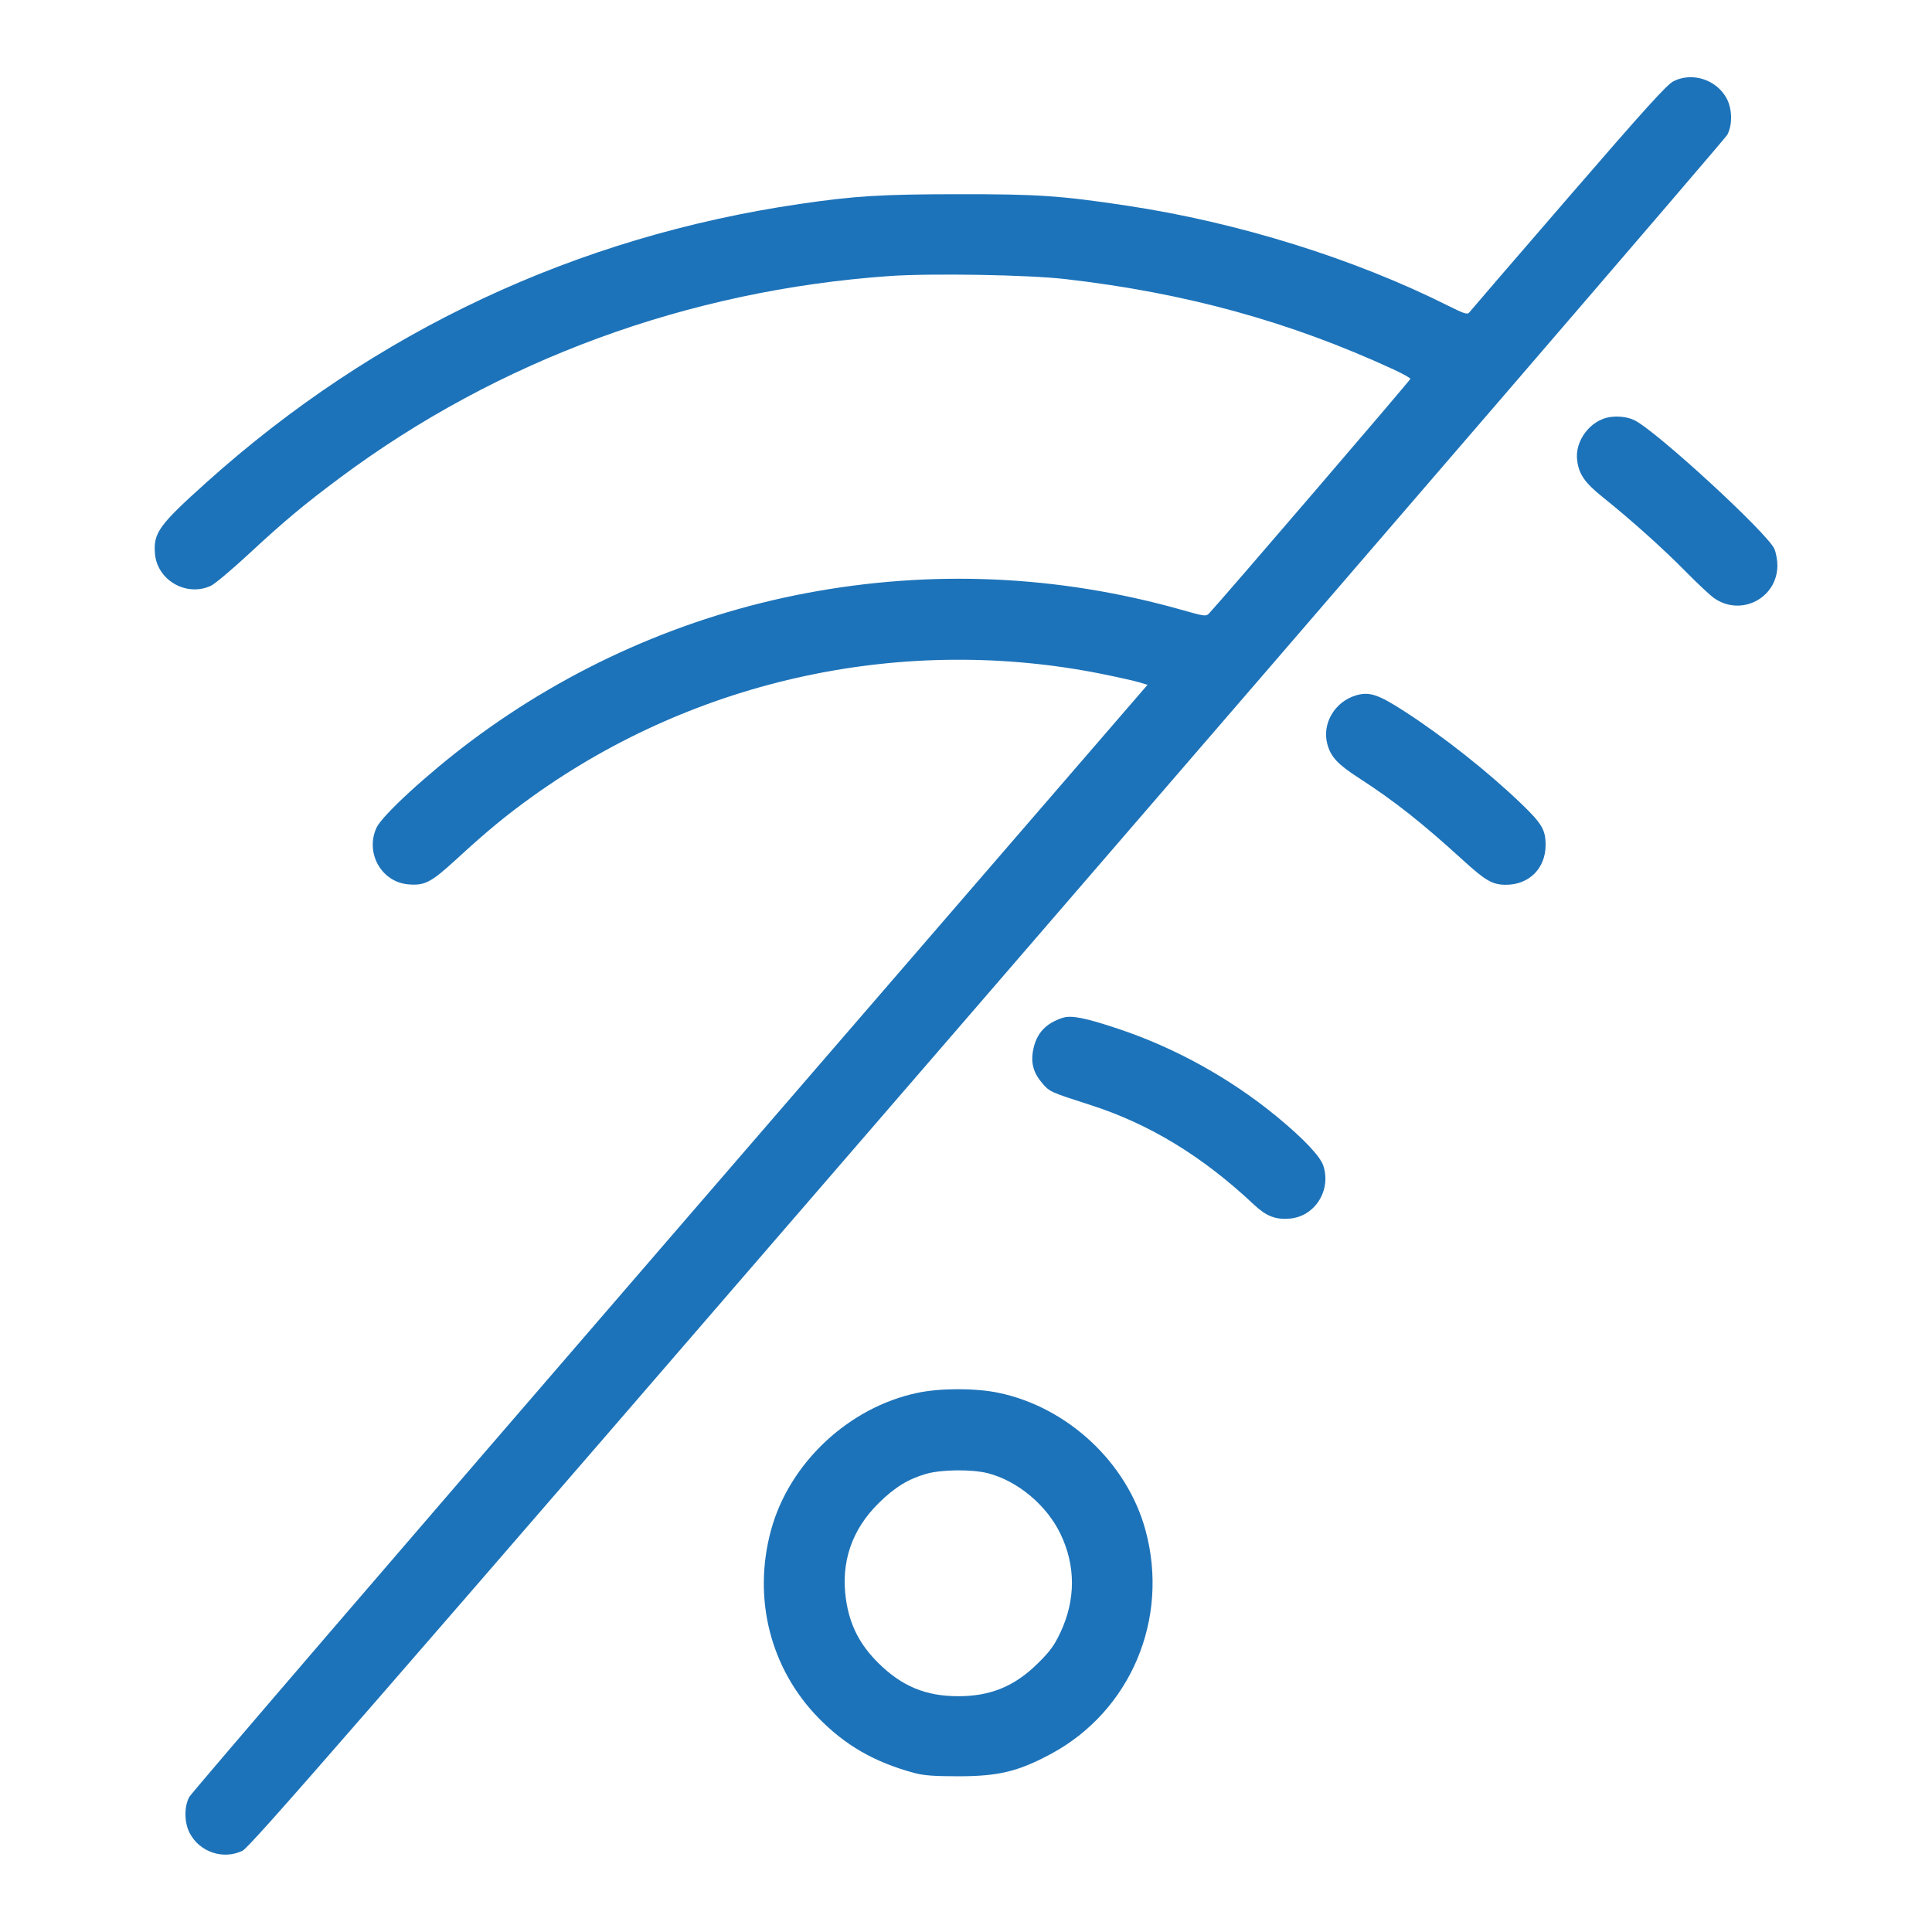 <svg width="48" height="48" viewBox="0 0 48 48" fill="none" xmlns="http://www.w3.org/2000/svg">
<path fill-rule="evenodd" clip-rule="evenodd" d="M41.576 2.019C41.412 2.102 40.864 2.708 38.96 4.911C37.635 6.443 36.529 7.728 36.501 7.765C36.458 7.821 36.368 7.791 35.973 7.593C33.635 6.422 30.759 5.526 28.008 5.111C26.342 4.86 25.779 4.822 23.784 4.825C21.885 4.827 21.233 4.868 19.872 5.067C14.317 5.881 9.318 8.225 5.136 11.979C3.948 13.045 3.807 13.24 3.85 13.757C3.905 14.418 4.636 14.836 5.241 14.553C5.338 14.508 5.759 14.154 6.177 13.767C7.065 12.943 7.56 12.53 8.448 11.869C12.377 8.942 17.105 7.208 22.104 6.858C23.141 6.786 25.549 6.827 26.472 6.934C29.461 7.278 32.05 7.992 34.62 9.178C34.851 9.285 35.04 9.39 35.04 9.413C35.04 9.446 30.34 14.922 30.046 15.232C29.963 15.32 29.946 15.318 29.344 15.148C26.288 14.285 23.137 14.147 20.016 14.739C17.004 15.311 14.157 16.57 11.688 18.422C10.628 19.218 9.494 20.259 9.353 20.566C9.068 21.191 9.477 21.916 10.145 21.972C10.556 22.006 10.707 21.927 11.346 21.341C12.108 20.641 12.582 20.251 13.239 19.78C17.327 16.854 22.478 15.753 27.408 16.75C27.791 16.828 28.195 16.919 28.307 16.953L28.51 17.014L16.651 30.742C10.129 38.293 4.751 44.55 4.7 44.648C4.571 44.898 4.577 45.286 4.716 45.548C4.964 46.017 5.55 46.211 6.024 45.982C6.215 45.889 8.689 43.045 24.534 24.701C34.593 13.055 42.864 3.446 42.915 3.348C43.045 3.099 43.038 2.711 42.9 2.449C42.651 1.979 42.043 1.781 41.576 2.019ZM39.974 10.366C39.503 10.451 39.127 10.954 39.183 11.426C39.225 11.783 39.37 11.992 39.831 12.361C40.53 12.922 41.325 13.635 41.88 14.199C42.17 14.494 42.487 14.791 42.585 14.859C43.253 15.328 44.155 14.864 44.159 14.049C44.159 13.922 44.126 13.739 44.086 13.641C43.928 13.261 41.171 10.723 40.611 10.442C40.444 10.358 40.189 10.328 39.974 10.366ZM33.684 17.278C33.16 17.436 32.842 17.978 32.976 18.483C33.062 18.804 33.23 18.986 33.759 19.328C34.64 19.898 35.323 20.437 36.35 21.373C36.913 21.886 37.081 21.982 37.416 21.982C37.991 21.982 38.4 21.572 38.4 20.995C38.4 20.618 38.311 20.466 37.808 19.98C36.982 19.184 35.869 18.303 34.881 17.665C34.238 17.25 34.017 17.178 33.684 17.278ZM26.399 25.288C25.983 25.424 25.754 25.67 25.672 26.069C25.604 26.401 25.669 26.648 25.895 26.913C26.076 27.125 26.099 27.135 27.096 27.455C28.561 27.926 29.876 28.727 31.152 29.927C31.46 30.216 31.687 30.305 32.042 30.276C32.668 30.224 33.08 29.575 32.877 28.96C32.801 28.728 32.386 28.29 31.736 27.753C30.573 26.794 29.194 26.03 27.775 25.558C26.953 25.284 26.615 25.218 26.399 25.288ZM22.793 34.605C21.083 34.965 19.608 36.35 19.155 38.019C18.695 39.713 19.138 41.459 20.339 42.686C21 43.362 21.722 43.778 22.704 44.046C22.944 44.112 23.198 44.131 23.808 44.131C24.805 44.131 25.296 44.013 26.108 43.577C28.09 42.512 29.059 40.224 28.46 38.019C28.004 36.339 26.526 34.959 24.8 34.602C24.225 34.484 23.361 34.485 22.793 34.605ZM23.016 36.616C22.562 36.746 22.229 36.951 21.829 37.346C21.16 38.006 20.885 38.818 21.018 39.737C21.11 40.373 21.36 40.863 21.831 41.326C22.41 41.897 23.005 42.142 23.808 42.142C24.61 42.142 25.206 41.897 25.784 41.326C26.087 41.028 26.195 40.88 26.348 40.553C26.726 39.747 26.727 38.902 26.35 38.115C26.007 37.398 25.285 36.793 24.545 36.602C24.151 36.501 23.393 36.508 23.016 36.616Z" fill="#1D73B9"/>
</svg>
